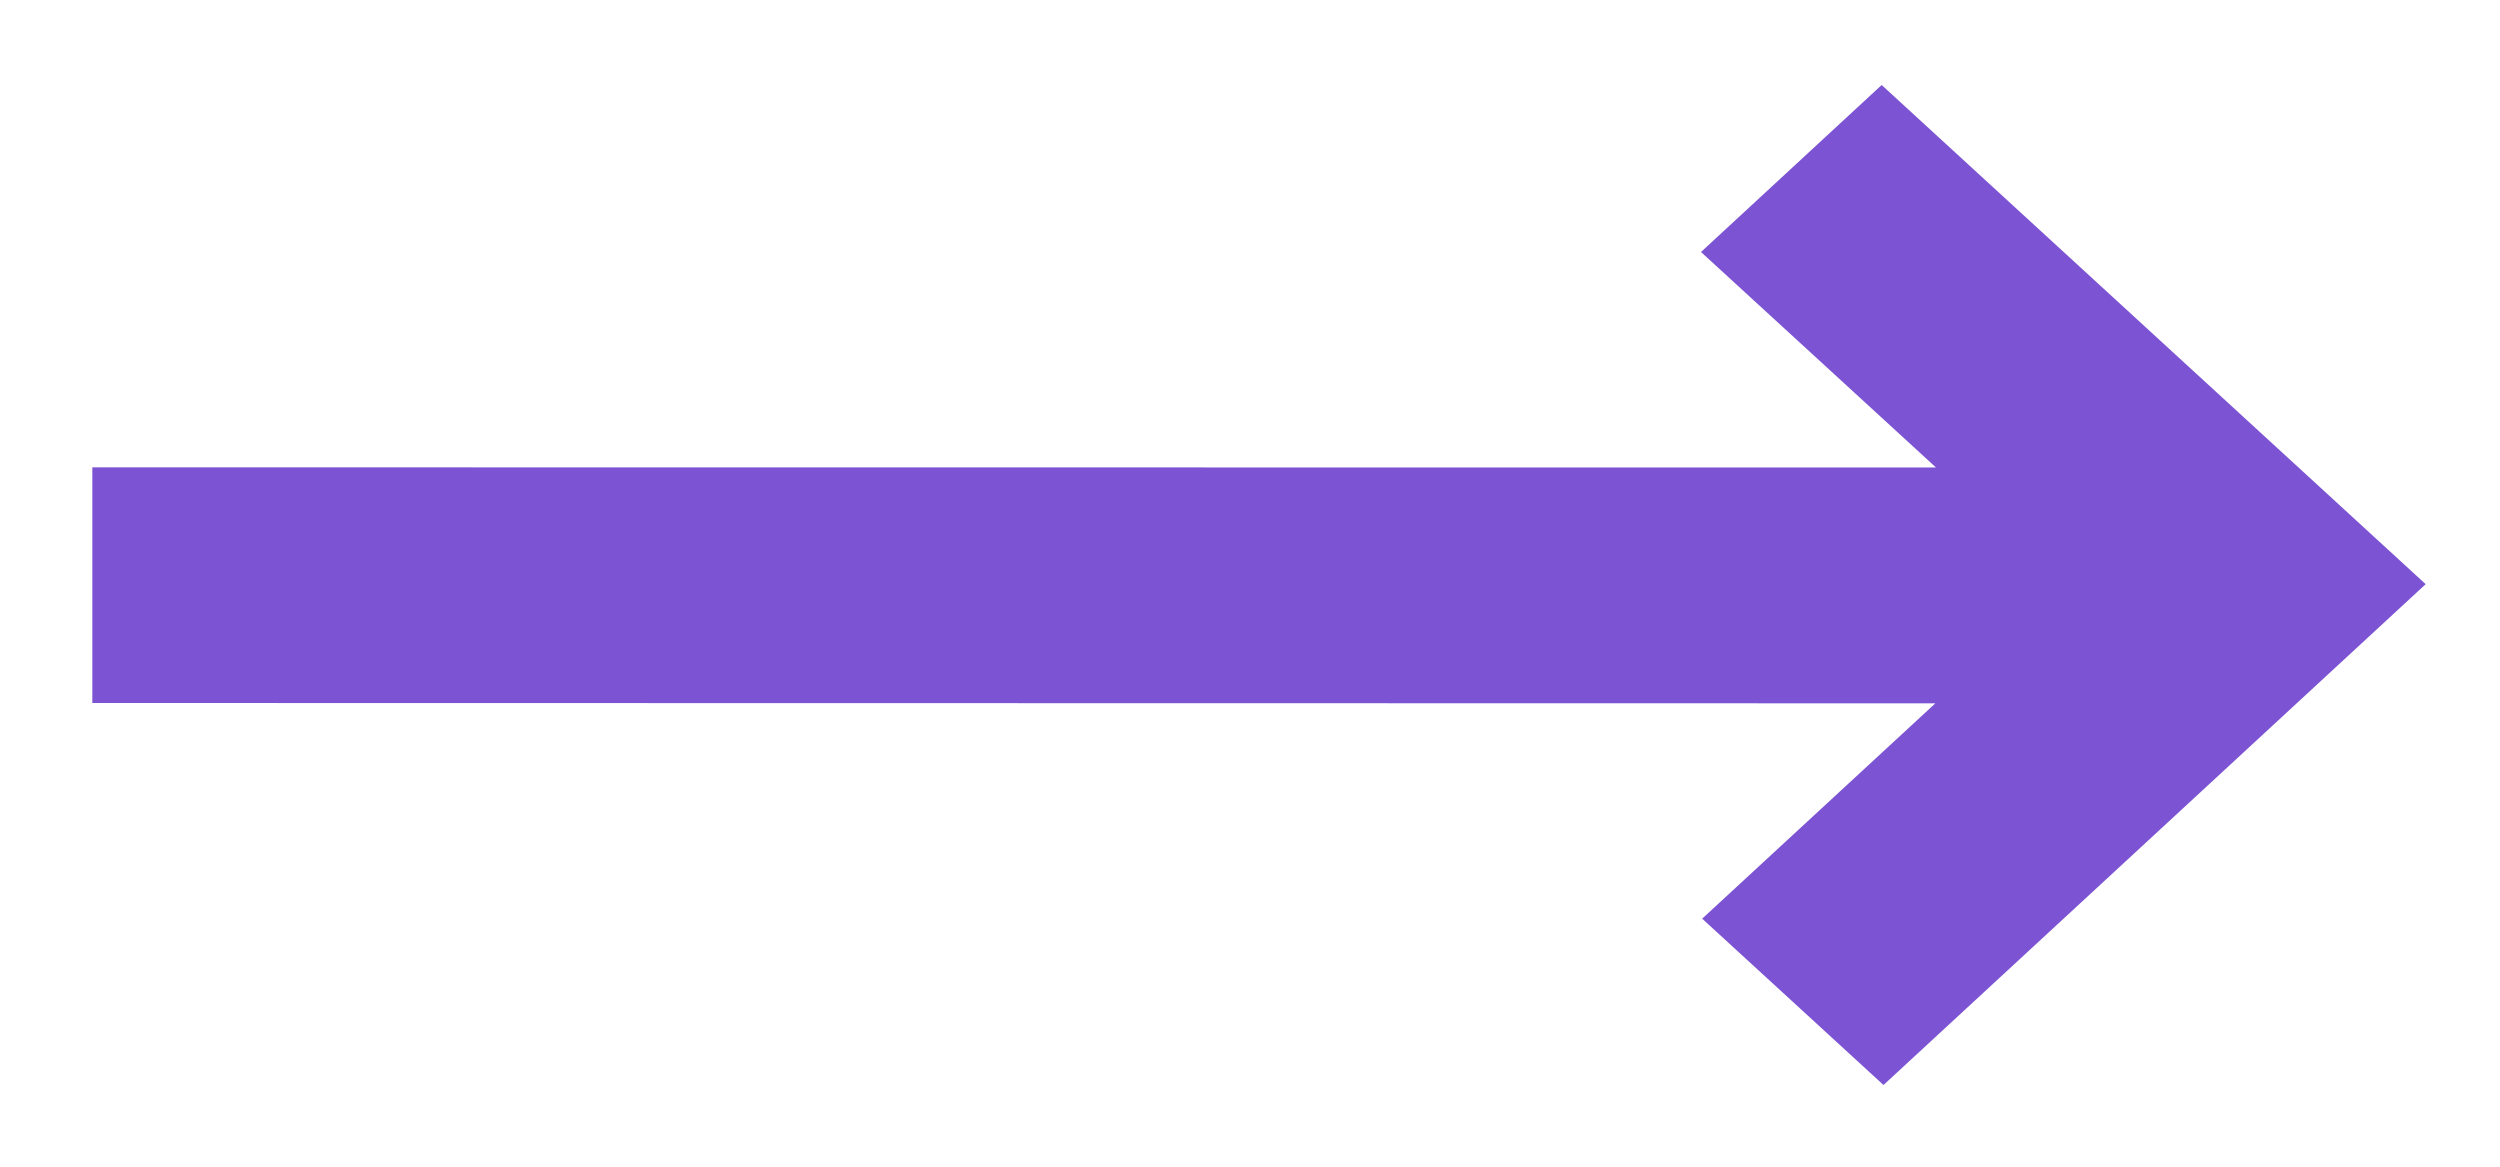 <svg width="15" height="7" viewBox="0 0 15 7" fill="none" xmlns="http://www.w3.org/2000/svg">
<path d="M14.554 3.505L11.29 0.51L10.206 1.512L11.616 2.805L0.554 2.804L0.554 4.218L11.612 4.22L10.213 5.512L11.301 6.51L14.554 3.505Z" fill="#7C53D3"/>
</svg>
